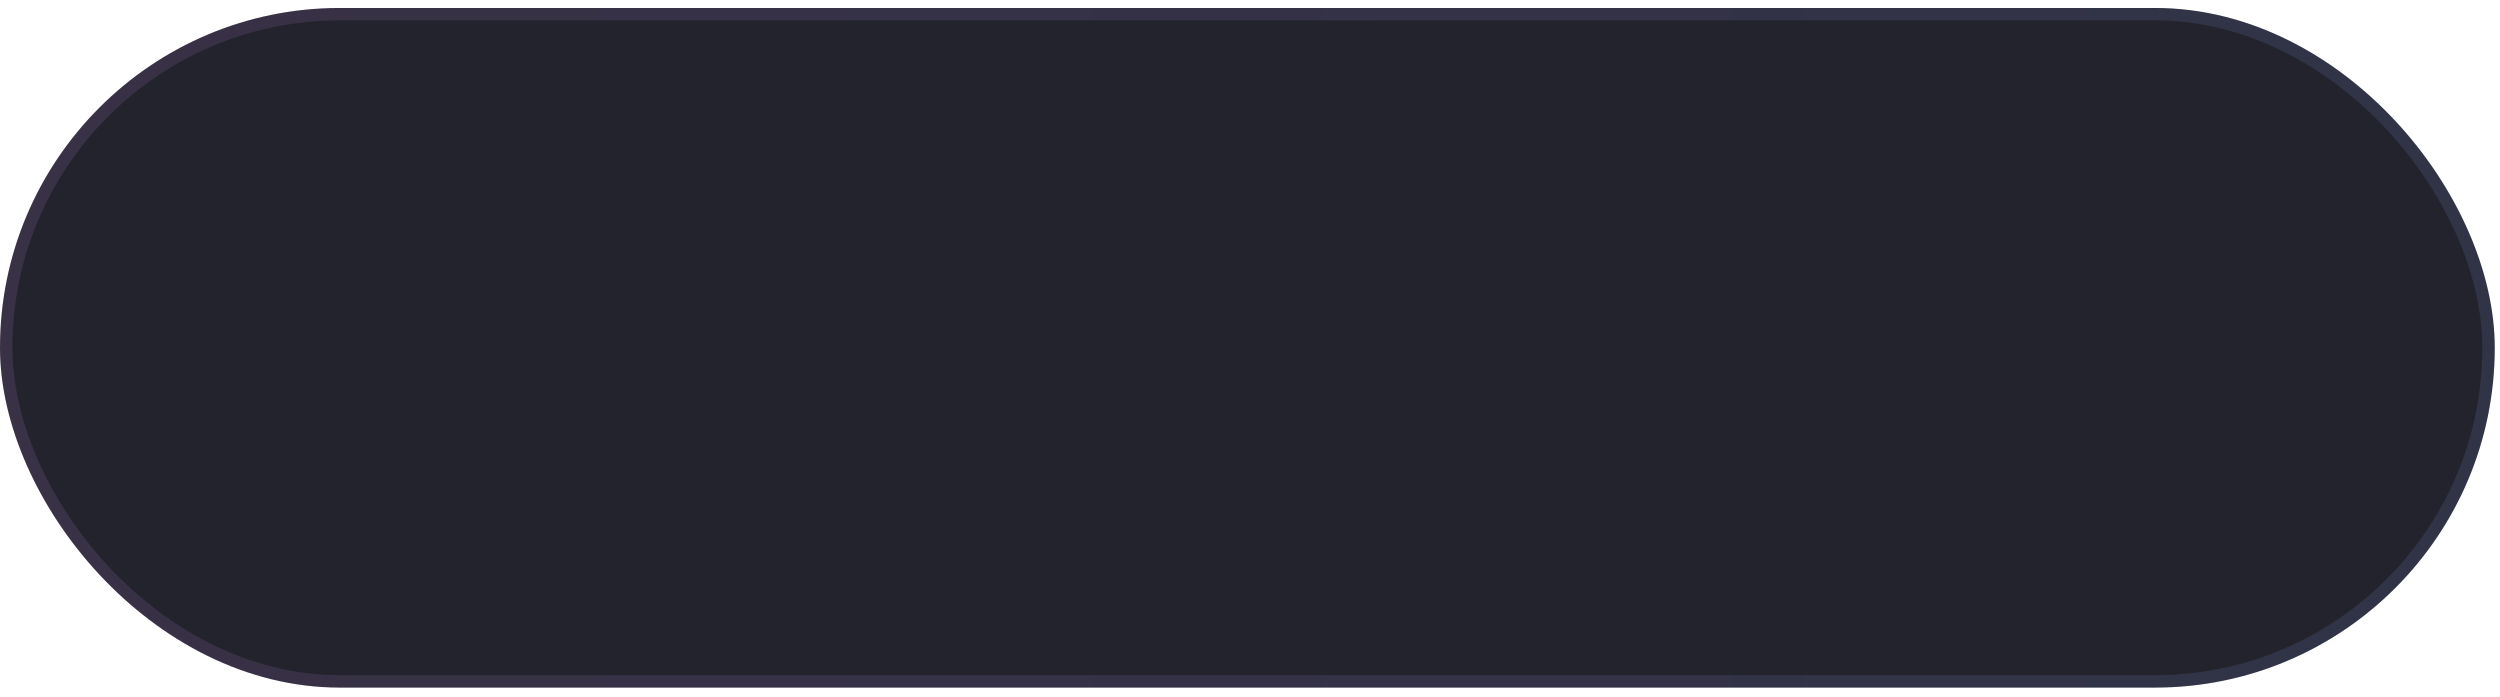 <?xml version="1.0" encoding="UTF-8"?> <svg xmlns="http://www.w3.org/2000/svg" width="201" height="56" viewBox="0 0 201 56" fill="none"><rect y="0.641" width="200.578" height="54.641" rx="27.32" fill="#22232D"></rect><rect x="0.5" y="1.141" width="199.578" height="53.641" rx="26.82" stroke="url(#paint0_linear_870_1315)" stroke-opacity="0.49"></rect><defs><linearGradient id="paint0_linear_870_1315" x1="-0.006" y1="27.947" x2="200.584" y2="27.991" gradientUnits="userSpaceOnUse"><stop offset="0" stop-color="#E59CFF" stop-opacity="0.24"></stop><stop offset="0.5" stop-color="#BA9CFF" stop-opacity="0.24"></stop><stop offset="1" stop-color="#9CB2FF" stop-opacity="0.24"></stop></linearGradient></defs></svg> 